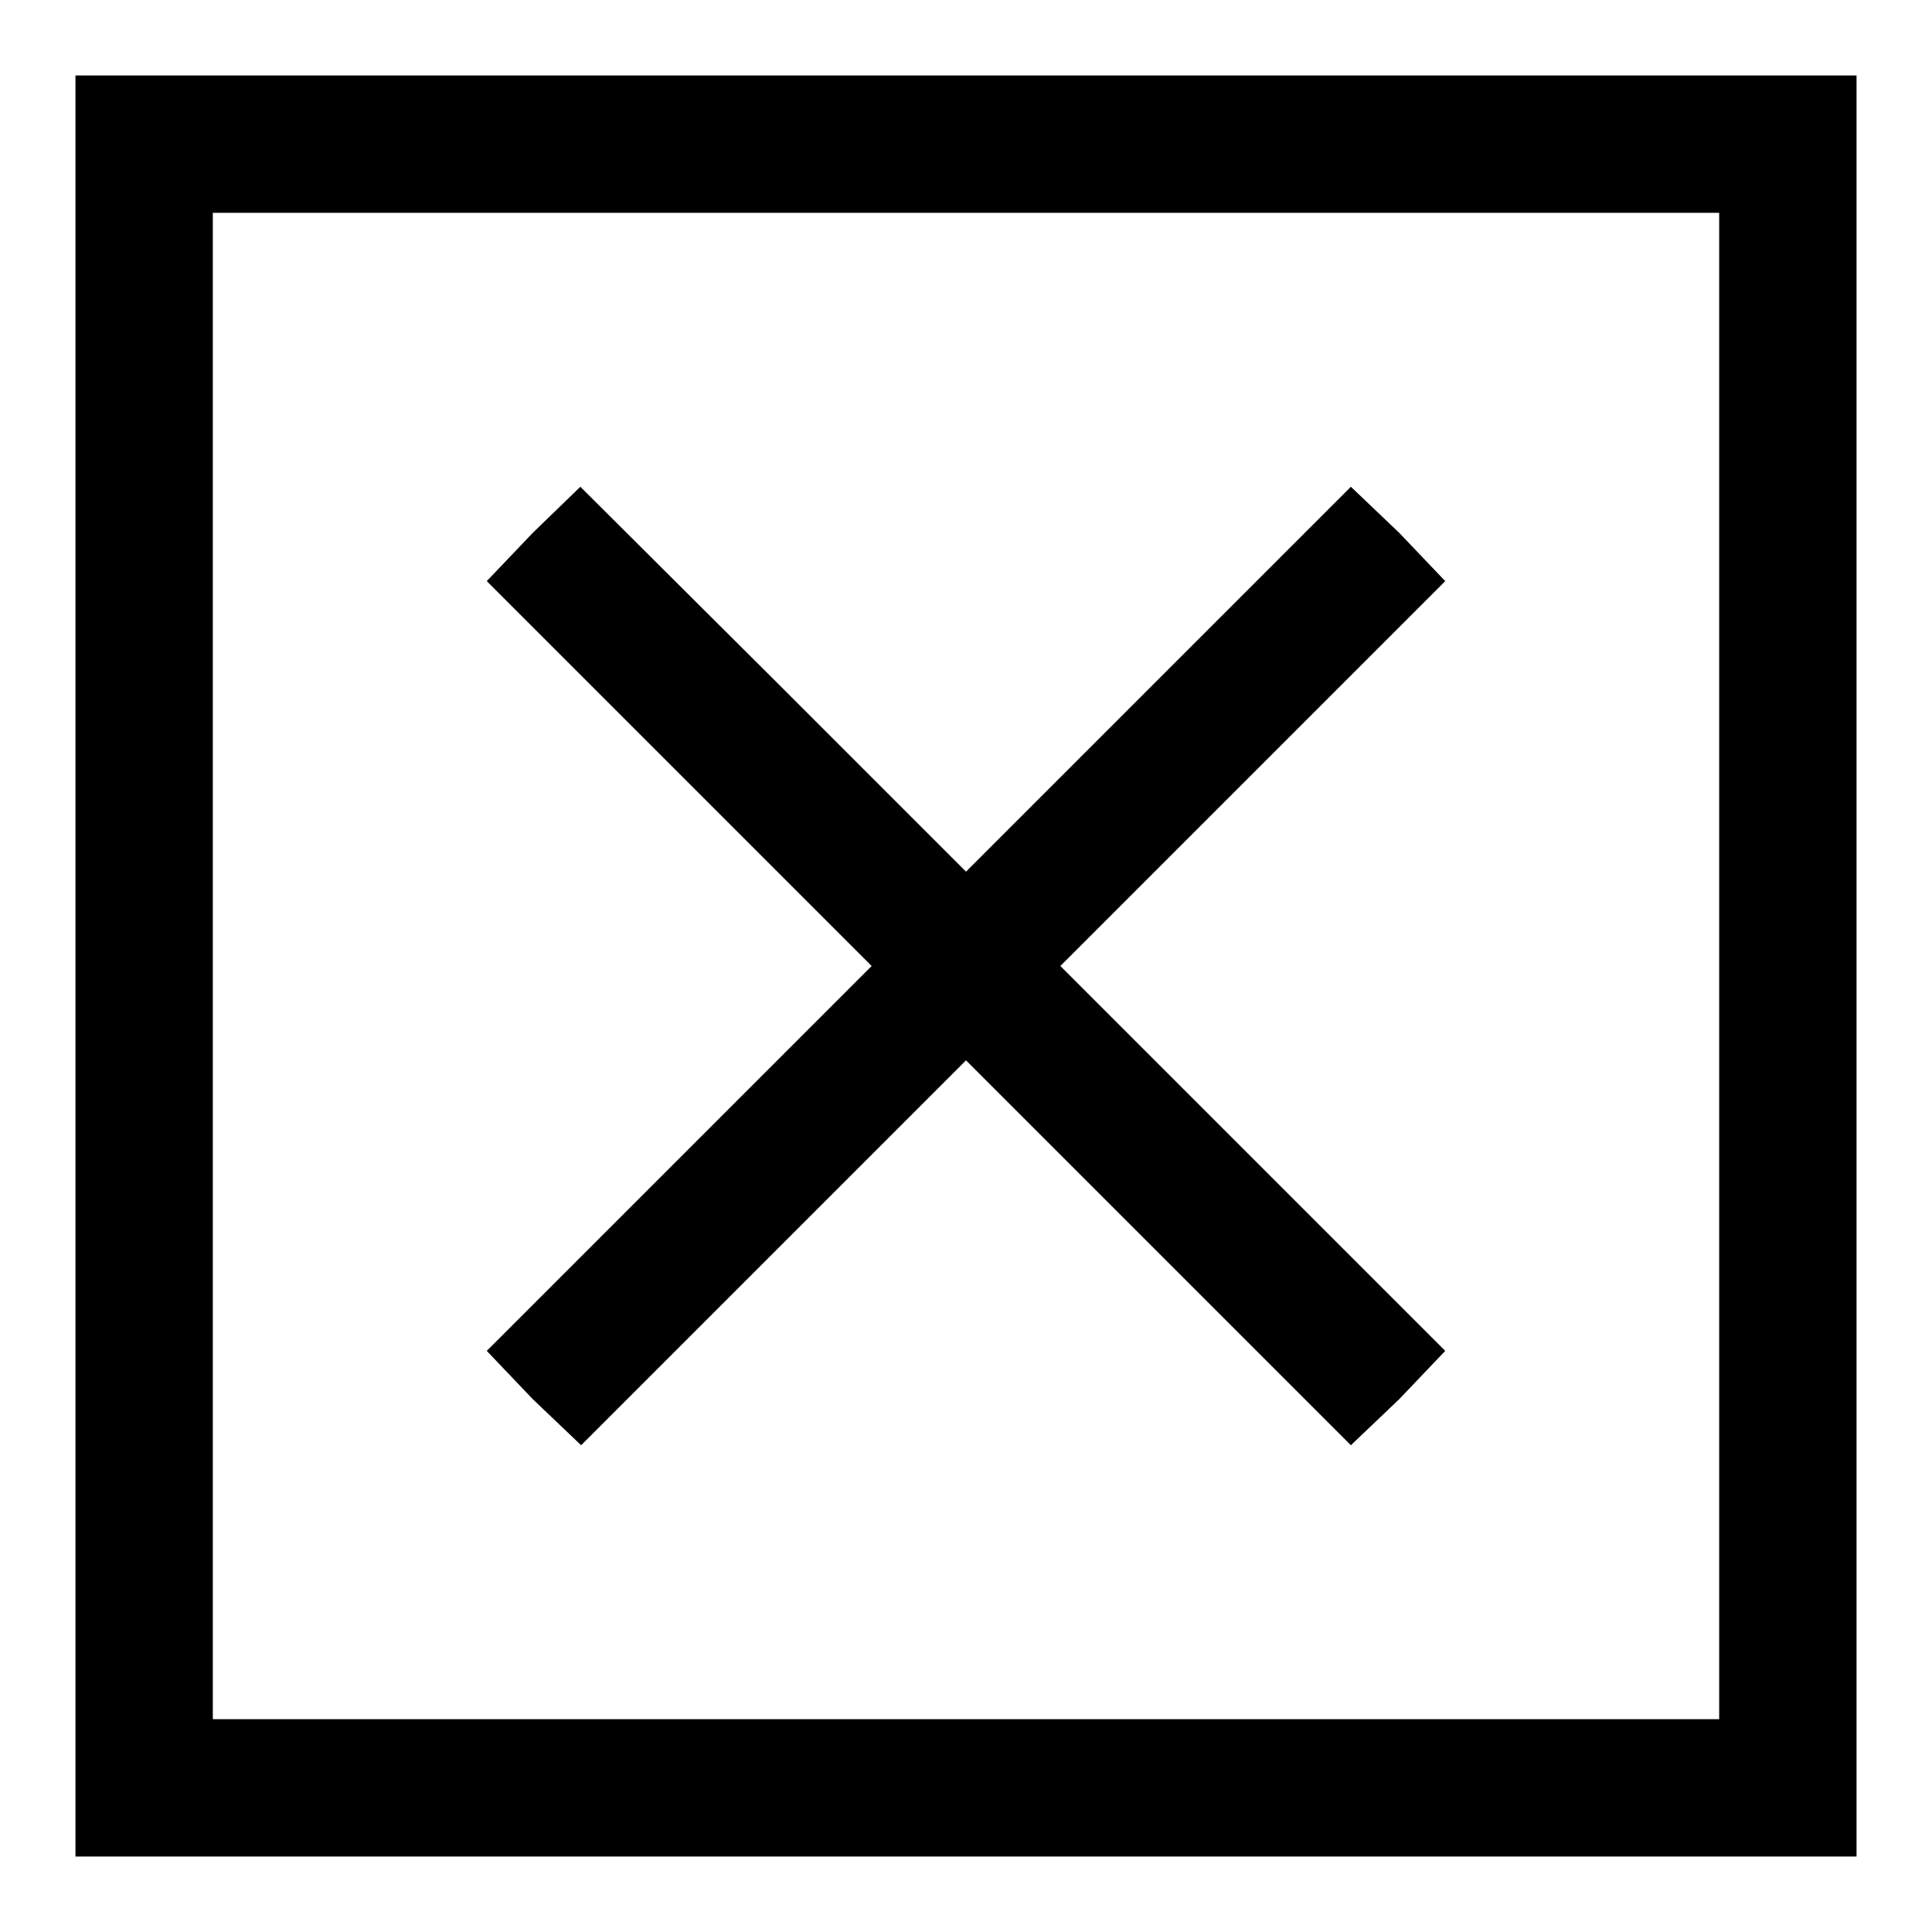 <?xml version="1.0" encoding="utf-8"?>
<!-- Svg Vector Icons : http://www.onlinewebfonts.com/icon -->
<!DOCTYPE svg PUBLIC "-//W3C//DTD SVG 1.1//EN" "http://www.w3.org/Graphics/SVG/1.1/DTD/svg11.dtd">
<svg version="1.1" xmlns="http://www.w3.org/2000/svg" xmlns:xlink="http://www.w3.org/1999/xlink" x="0px" y="0px" viewBox="0 0 256 256" enable-background="new 0 0 256 256" xml:space="preserve">
<g><g><g><path fill="#000000" d="M10,128v118h118h118V128V10H128H10V128z M227.8,128v99.8H128H28.2V128V28.2H128h99.8V128z"/><path fill="#000000" d="M70.6,70.6l-6.1,6.4l25.4,25.4l25.6,25.6l-25.6,25.6l-25.4,25.4l6.1,6.4l6.4,6.1l25.4-25.4l25.6-25.6l25.6,25.6l25.4,25.4l6.4-6.1l6.1-6.4l-25.4-25.4L140.5,128l25.6-25.6l25.4-25.4l-6.1-6.4l-6.4-6.1l-25.4,25.4L128,115.5l-25.6-25.6L76.9,64.5L70.6,70.6z"/></g></g></g>
</svg>